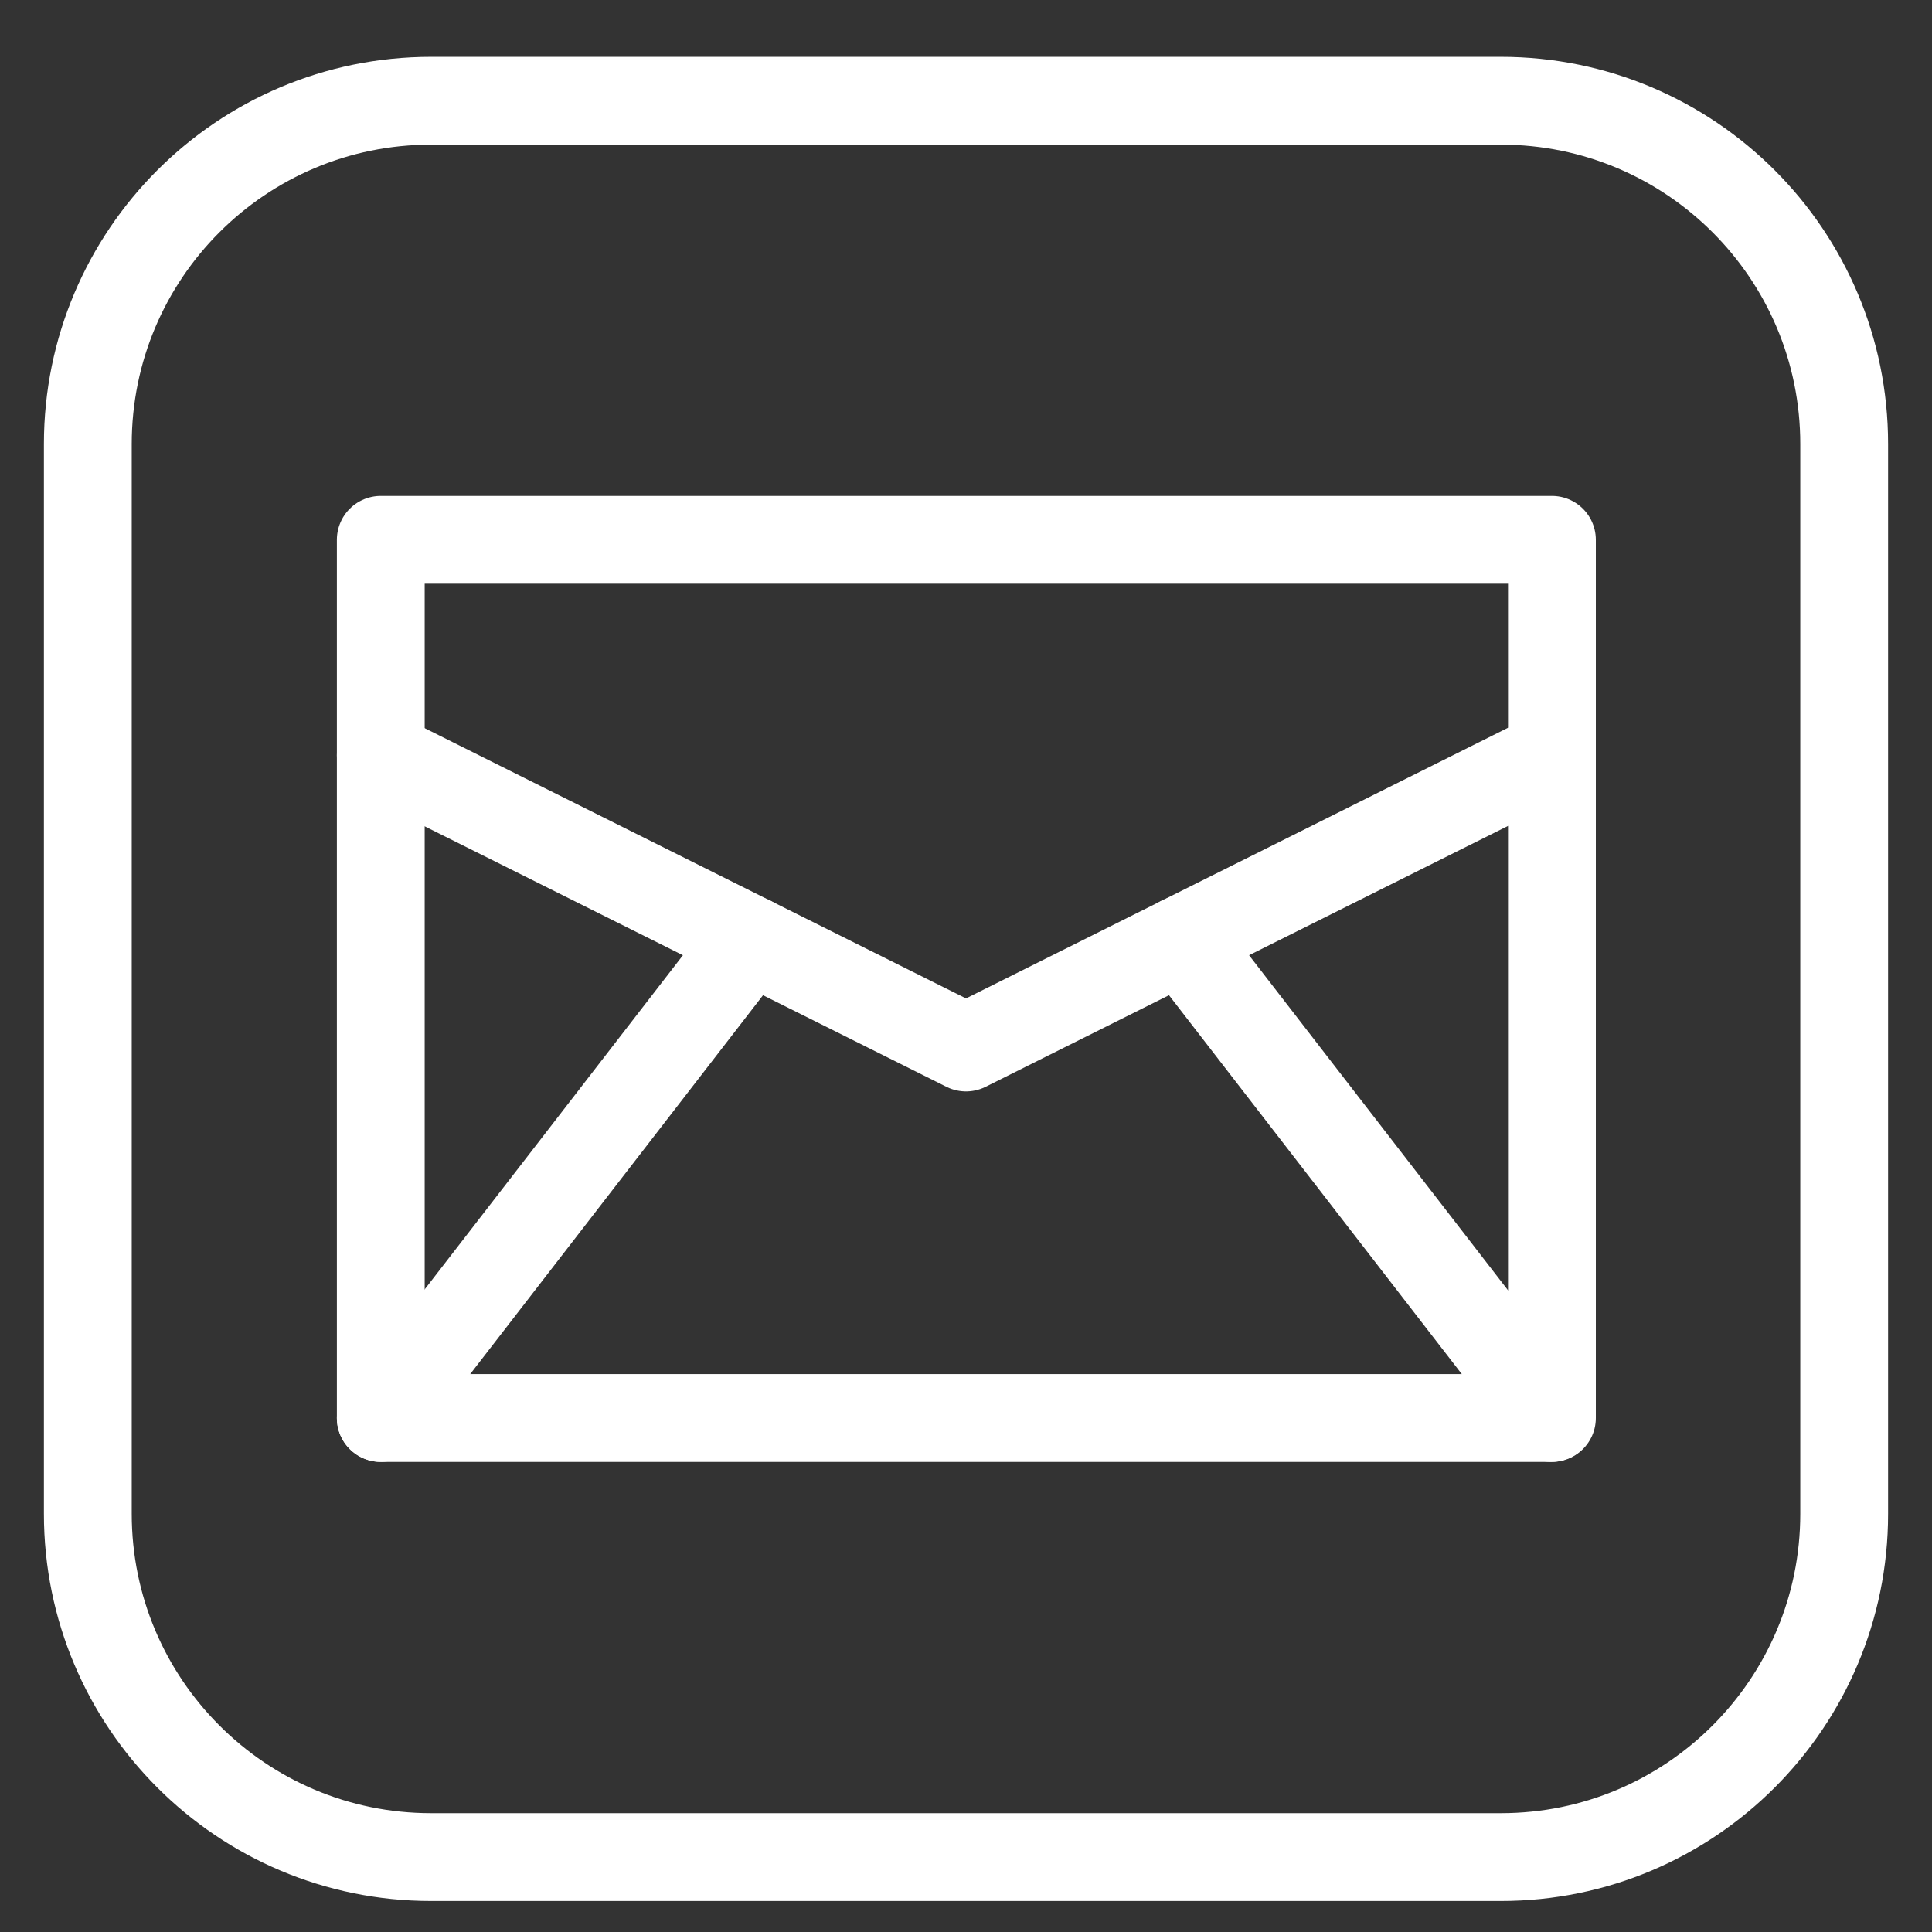 <svg xmlns="http://www.w3.org/2000/svg" width="22" height="22" viewBox="0 0 22 22" fill="none"><rect x="0" y="0" width="22" height="22" fill="#333333" stroke="none"/><path d="M13.455 10.701L17.664 16.147" stroke="white" stroke-linecap="round" stroke-linejoin="round"></path><path d="M4.336 16.147L8.545 10.701" stroke="white" stroke-linecap="round" stroke-linejoin="round"></path><path d="M4.336 8.601L11 11.928L17.663 8.601" stroke="white" stroke-linecap="round" stroke-linejoin="round"></path><path d="M17.672 6.147H4.336V16.147H17.672V6.147Z" stroke="white" stroke-linecap="round" stroke-linejoin="round"></path><path d="M17.091 1.147H4.909C2.75 1.147 1 2.897 1 5.056V17.238C1 19.396 2.75 21.147 4.909 21.147H17.091C19.25 21.147 21 19.396 21 17.238V5.056C21 2.897 19.25 1.147 17.091 1.147Z" stroke="white" stroke-linecap="round" stroke-linejoin="round"></path></svg>